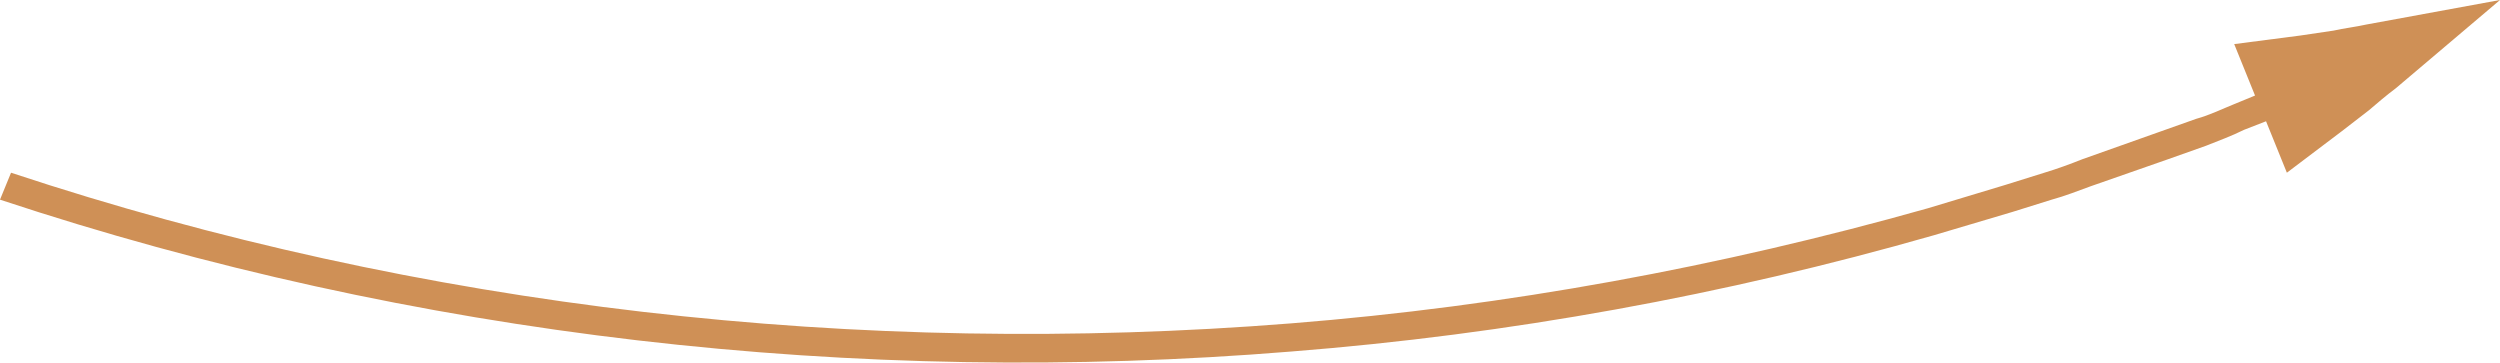<?xml version="1.0" encoding="UTF-8"?> <!-- Generator: Adobe Illustrator 26.0.2, SVG Export Plug-In . SVG Version: 6.00 Build 0) --> <svg xmlns="http://www.w3.org/2000/svg" xmlns:xlink="http://www.w3.org/1999/xlink" id="Слой_1" x="0px" y="0px" viewBox="0 0 204.1 29.6" style="enable-background:new 0 0 204.1 29.6;" xml:space="preserve"> <style type="text/css"> .st0{fill:#CF9056;} </style> <path class="st0" d="M185,9.9l1.7,4.2l4.5-3.4l2.2-1.7c0.7-0.6,1.4-1.2,2.2-1.8l8.5-7.2l-10.9,2c-0.9,0.2-1.8,0.3-2.7,0.5l-2.7,0.4 l-5.4,0.7l1.7,4.2l-1.7,0.7c-1,0.4-2,0.9-3.1,1.2l-3.1,1.1l-6.2,2.2c-1,0.4-2.1,0.8-3.1,1.1l-3.2,1l-6.3,1.9c-17,4.8-34.4,8-52,9.4 c-35.2,2.8-71-1.2-104.5-12.3L0,16.3c33.8,11.2,69.9,15.3,105.4,12.4c17.8-1.4,35.4-4.6,52.5-9.5l6.4-1.9l3.2-1 c1.1-0.3,2.1-0.7,3.2-1.1L177,13l3.1-1.1c1-0.4,2.1-0.8,3.1-1.3L185,9.9z"></path> </svg> 